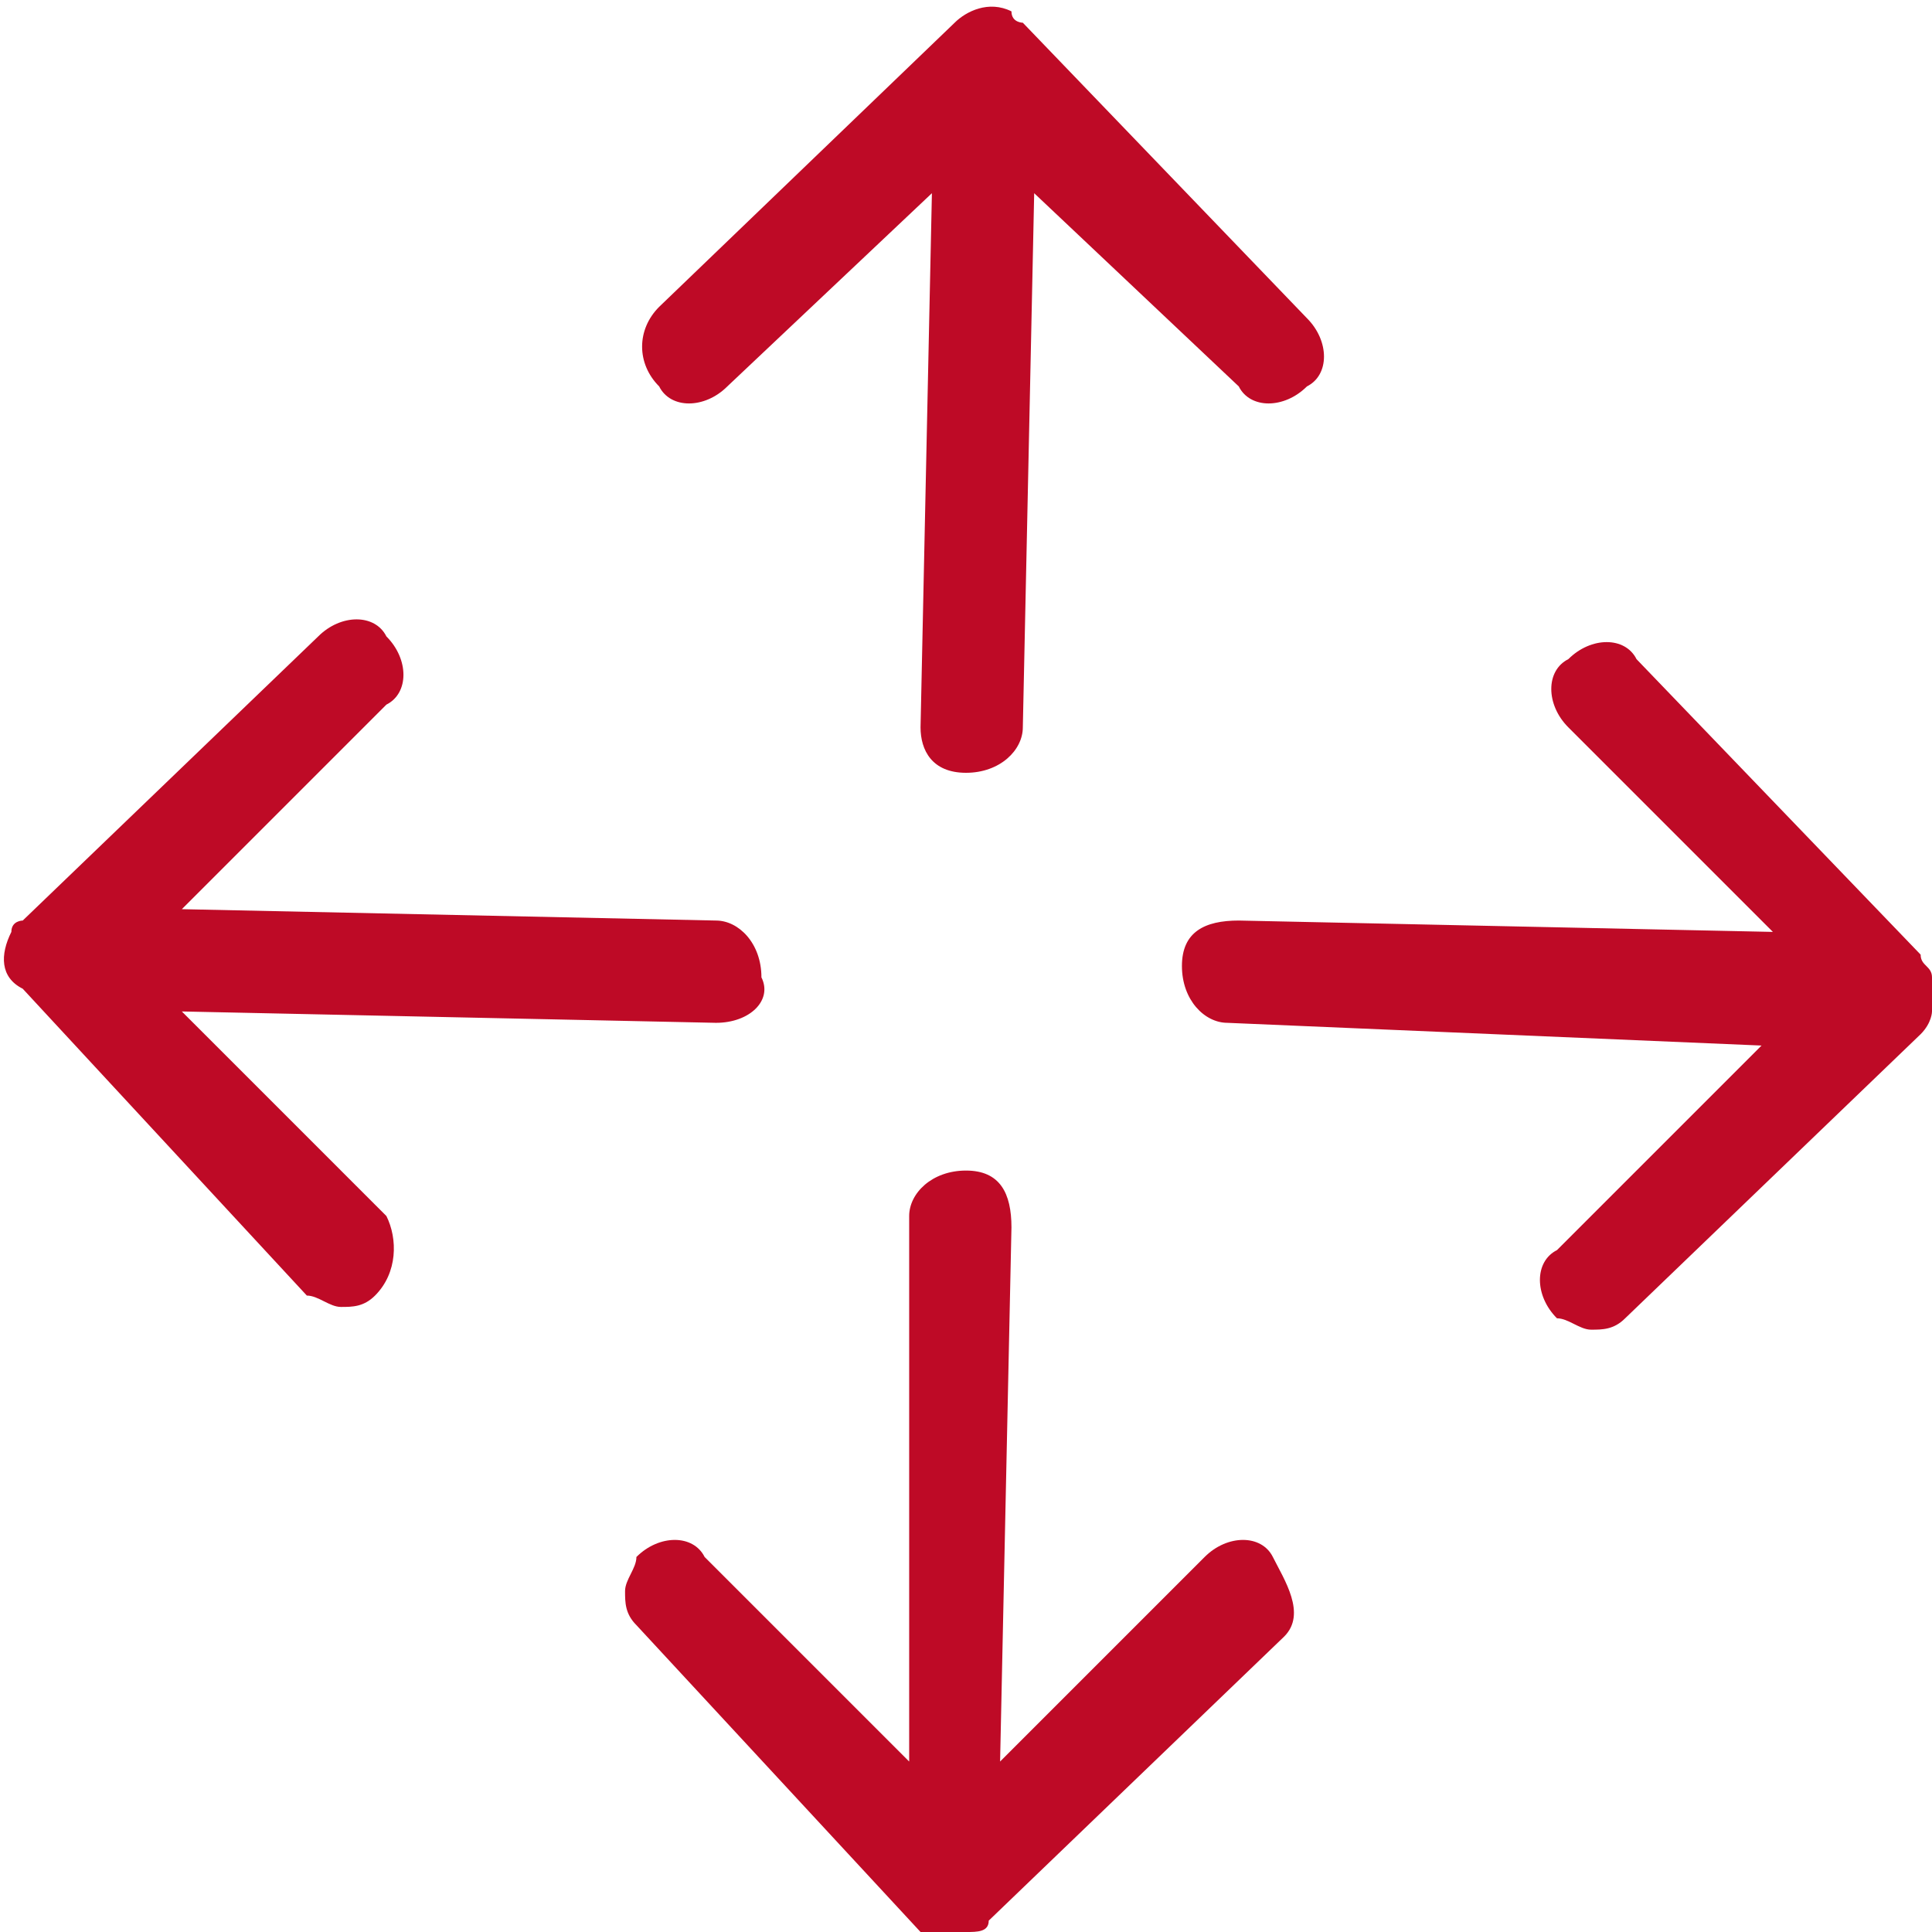 <?xml version="1.0" encoding="utf-8"?>
<!-- Generator: Adobe Illustrator 22.0.1, SVG Export Plug-In . SVG Version: 6.00 Build 0)  -->
<svg version="1.1" id="Calque_1" xmlns="http://www.w3.org/2000/svg" xmlns:xlink="http://www.w3.org/1999/xlink" x="0px" y="0px"
	 viewBox="0 0 17 17" style="enable-background:new 0 0 17 17;" xml:space="preserve">
<style type="text/css">
	.st0{fill:#BE0A26;}
</style>
<g>
	<path class="st0" d="M17,8.9L17,8.9c0,0,0,0.1-0.1,0.2l0,0l-2.6,2.5c-0.1,0.1-0.2,0.1-0.3,0.1s-0.2-0.1-0.3-0.1
		c-0.2-0.2-0.2-0.5,0-0.6l1.8-1.8L10.8,9c-0.2,0-0.4-0.2-0.4-0.5s0.2-0.4,0.5-0.4l4.7,0.1l-1.8-1.8c-0.2-0.2-0.2-0.5,0-0.6
		c0.2-0.2,0.5-0.2,0.6,0l2.5,2.6c0,0.1,0.1,0.1,0.1,0.2C17,8.7,17,8.7,17,8.9C17,8.8,17,8.8,17,8.9 M11.3,14.4l-2.6,2.5
		C8.7,17,8.6,17,8.5,17s-0.1,0-0.2,0l0,0l0,0c-0.1,0-0.1,0-0.2,0l-2.5-2.7c-0.1-0.1-0.1-0.2-0.1-0.3s0.1-0.2,0.1-0.3
		c0.2-0.2,0.5-0.2,0.6,0L8,15.5v-4.8c0-0.2,0.2-0.4,0.5-0.4s0.4,0.2,0.4,0.5l-0.1,4.7l1.8-1.8c0.2-0.2,0.5-0.2,0.6,0
		S11.5,14.2,11.3,14.4 M3.3,11.4c-0.1,0.1-0.2,0.1-0.3,0.1s-0.2-0.1-0.3-0.1L0.2,8.7C0,8.6,0,8.4,0.1,8.2c0-0.1,0.1-0.1,0.1-0.1
		l2.6-2.5c0.2-0.2,0.5-0.2,0.6,0c0.2,0.2,0.2,0.5,0,0.6L1.6,8l4.7,0.1c0.2,0,0.4,0.2,0.4,0.5C6.8,8.8,6.6,9,6.3,9L1.6,8.9l1.8,1.8
		C3.5,10.9,3.5,11.2,3.3,11.4 M5.8,2.7l2.6-2.5C8.5,0.1,8.7,0,8.9,0.1C8.9,0.2,9,0.2,9,0.2l2.5,2.6c0.2,0.2,0.2,0.5,0,0.6
		c-0.2,0.2-0.5,0.2-0.6,0L9.1,1.7L9,6.4c0,0.2-0.2,0.4-0.5,0.4S8.1,6.6,8.1,6.4l0.1-4.7L6.4,3.4c-0.2,0.2-0.5,0.2-0.6,0
		C5.6,3.2,5.6,2.9,5.8,2.7"/>
</g>
</svg>
